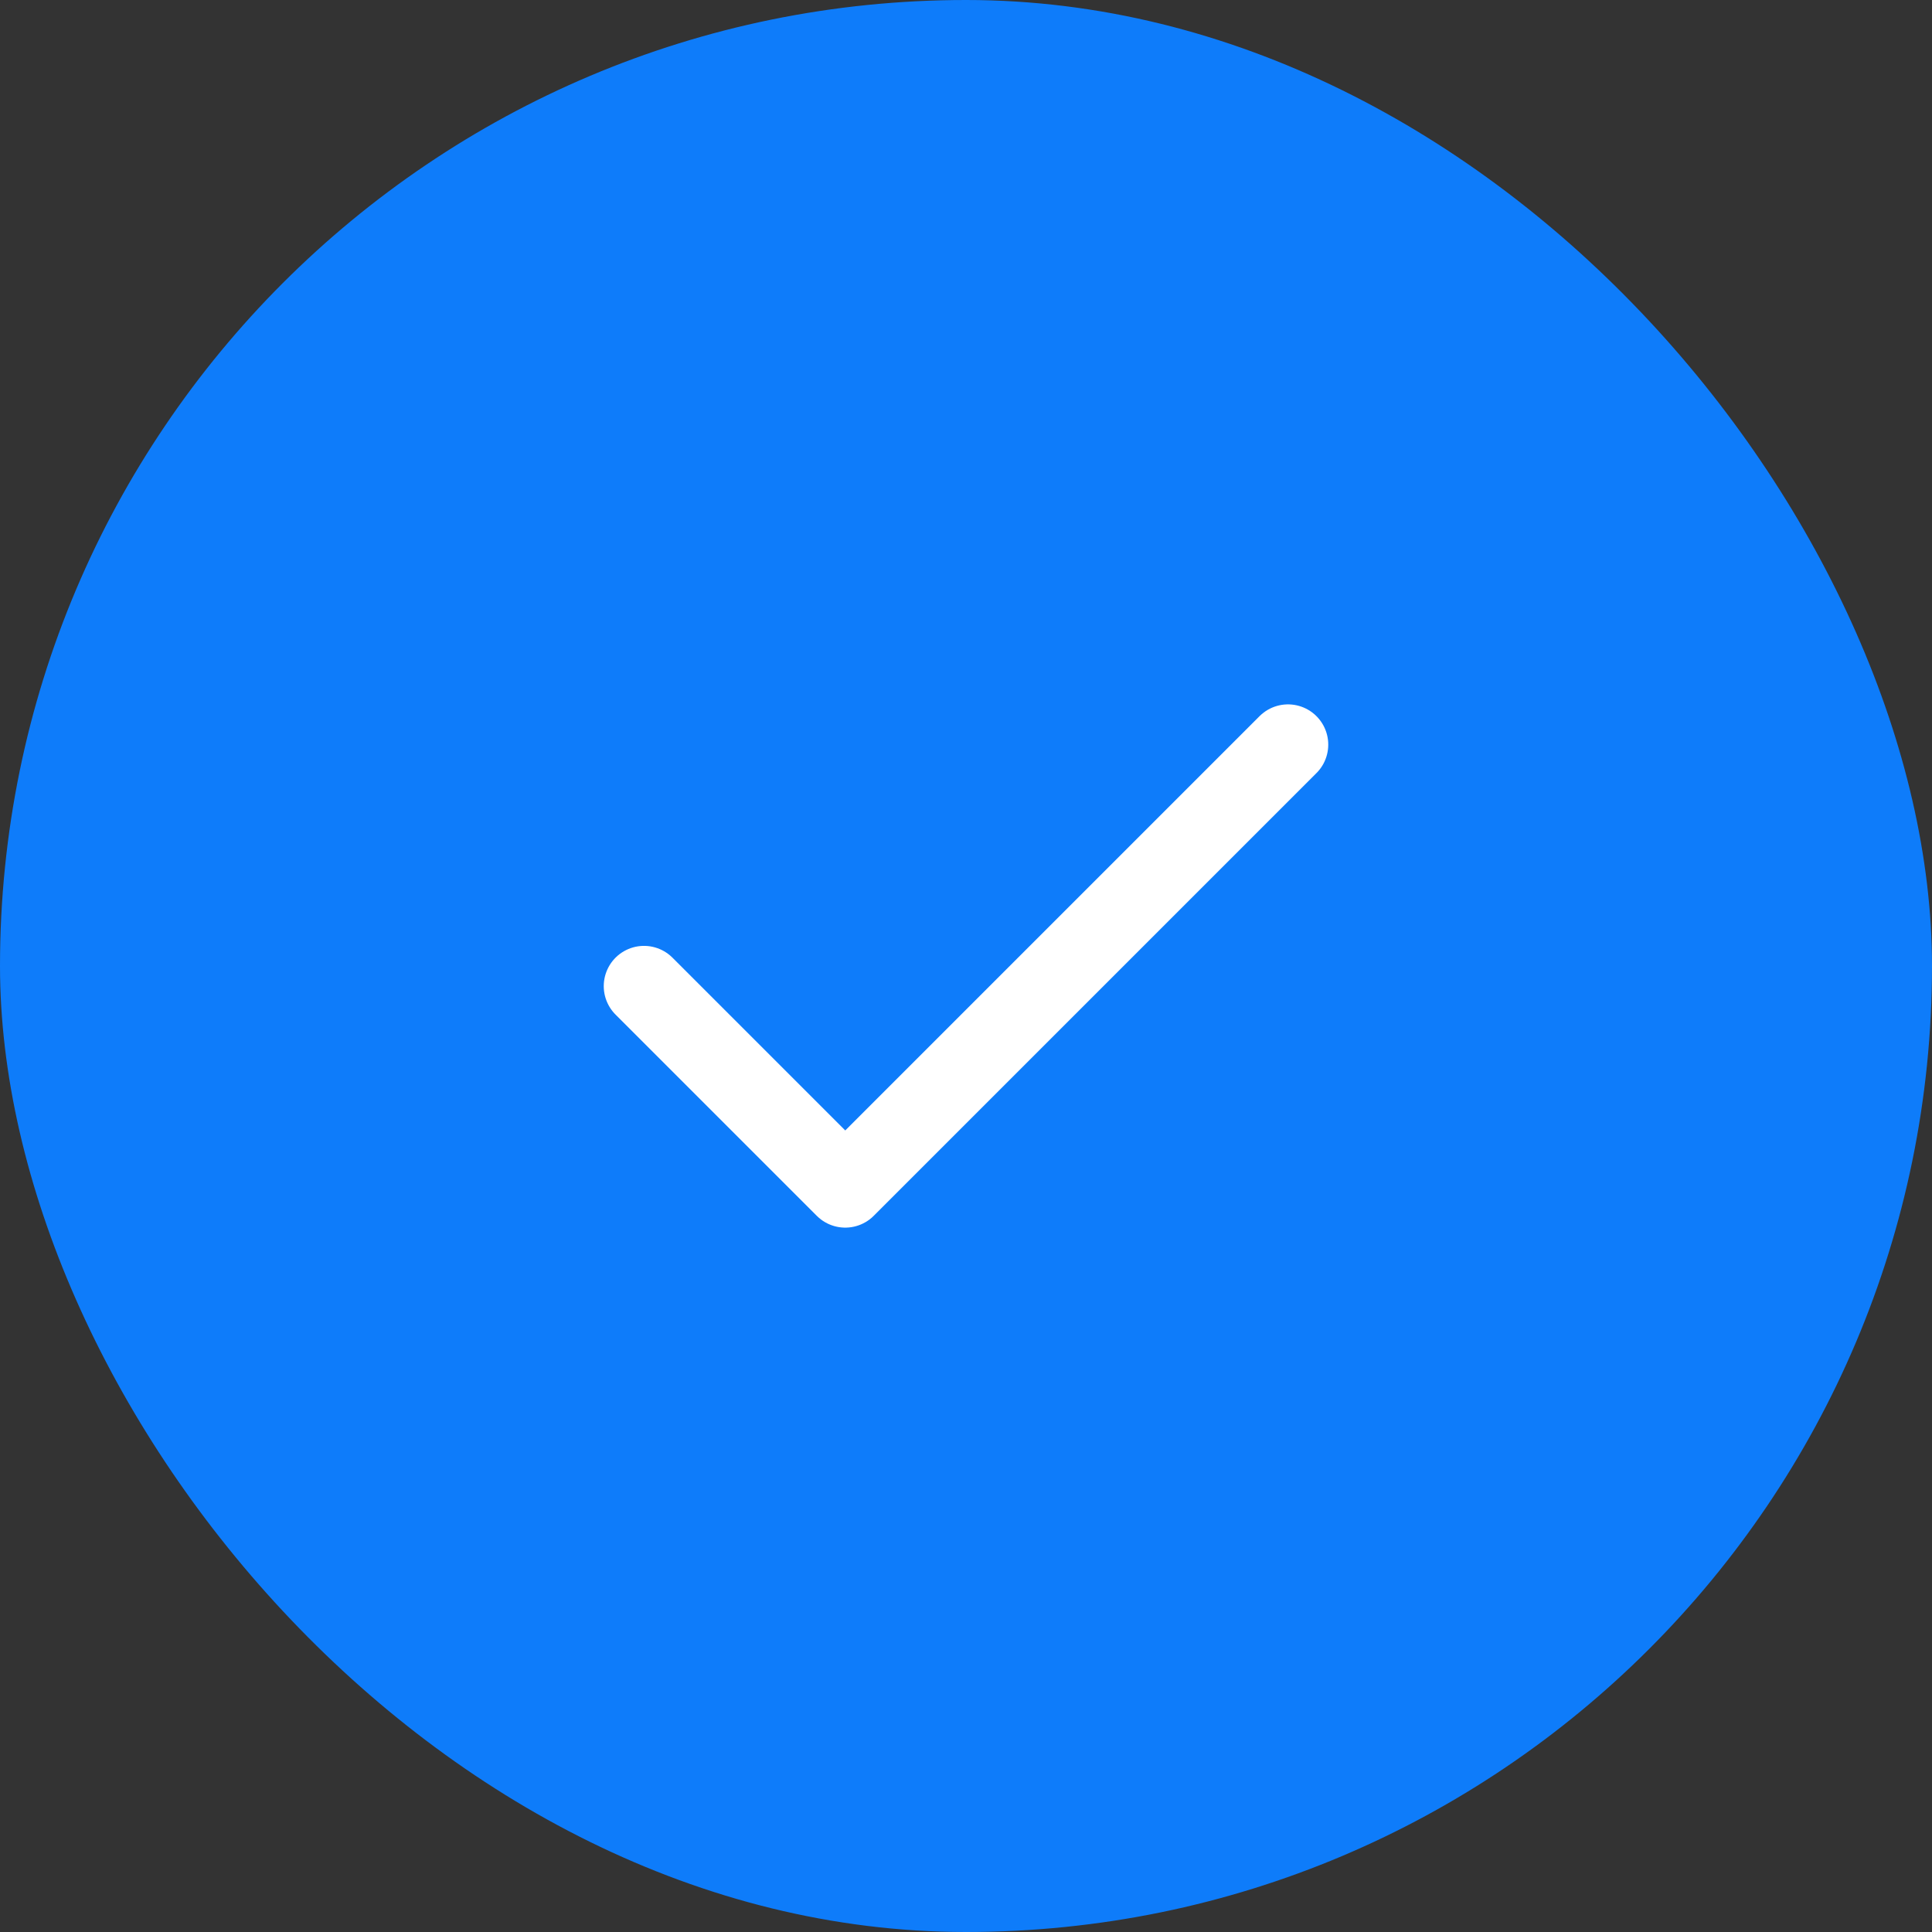 <svg width="48" height="48" viewBox="0 0 48 48" fill="none" xmlns="http://www.w3.org/2000/svg">
<rect x="0" y="0" width="48" height="48" fill="#333333" stroke="none"/>
<rect width="48" height="48" rx="24" fill="#0E7CFA"/>
<path d="M32 18.5L21 29.5L16 24.5" stroke="white" stroke-width="2" stroke-linecap="round" stroke-linejoin="round"/>
</svg>

